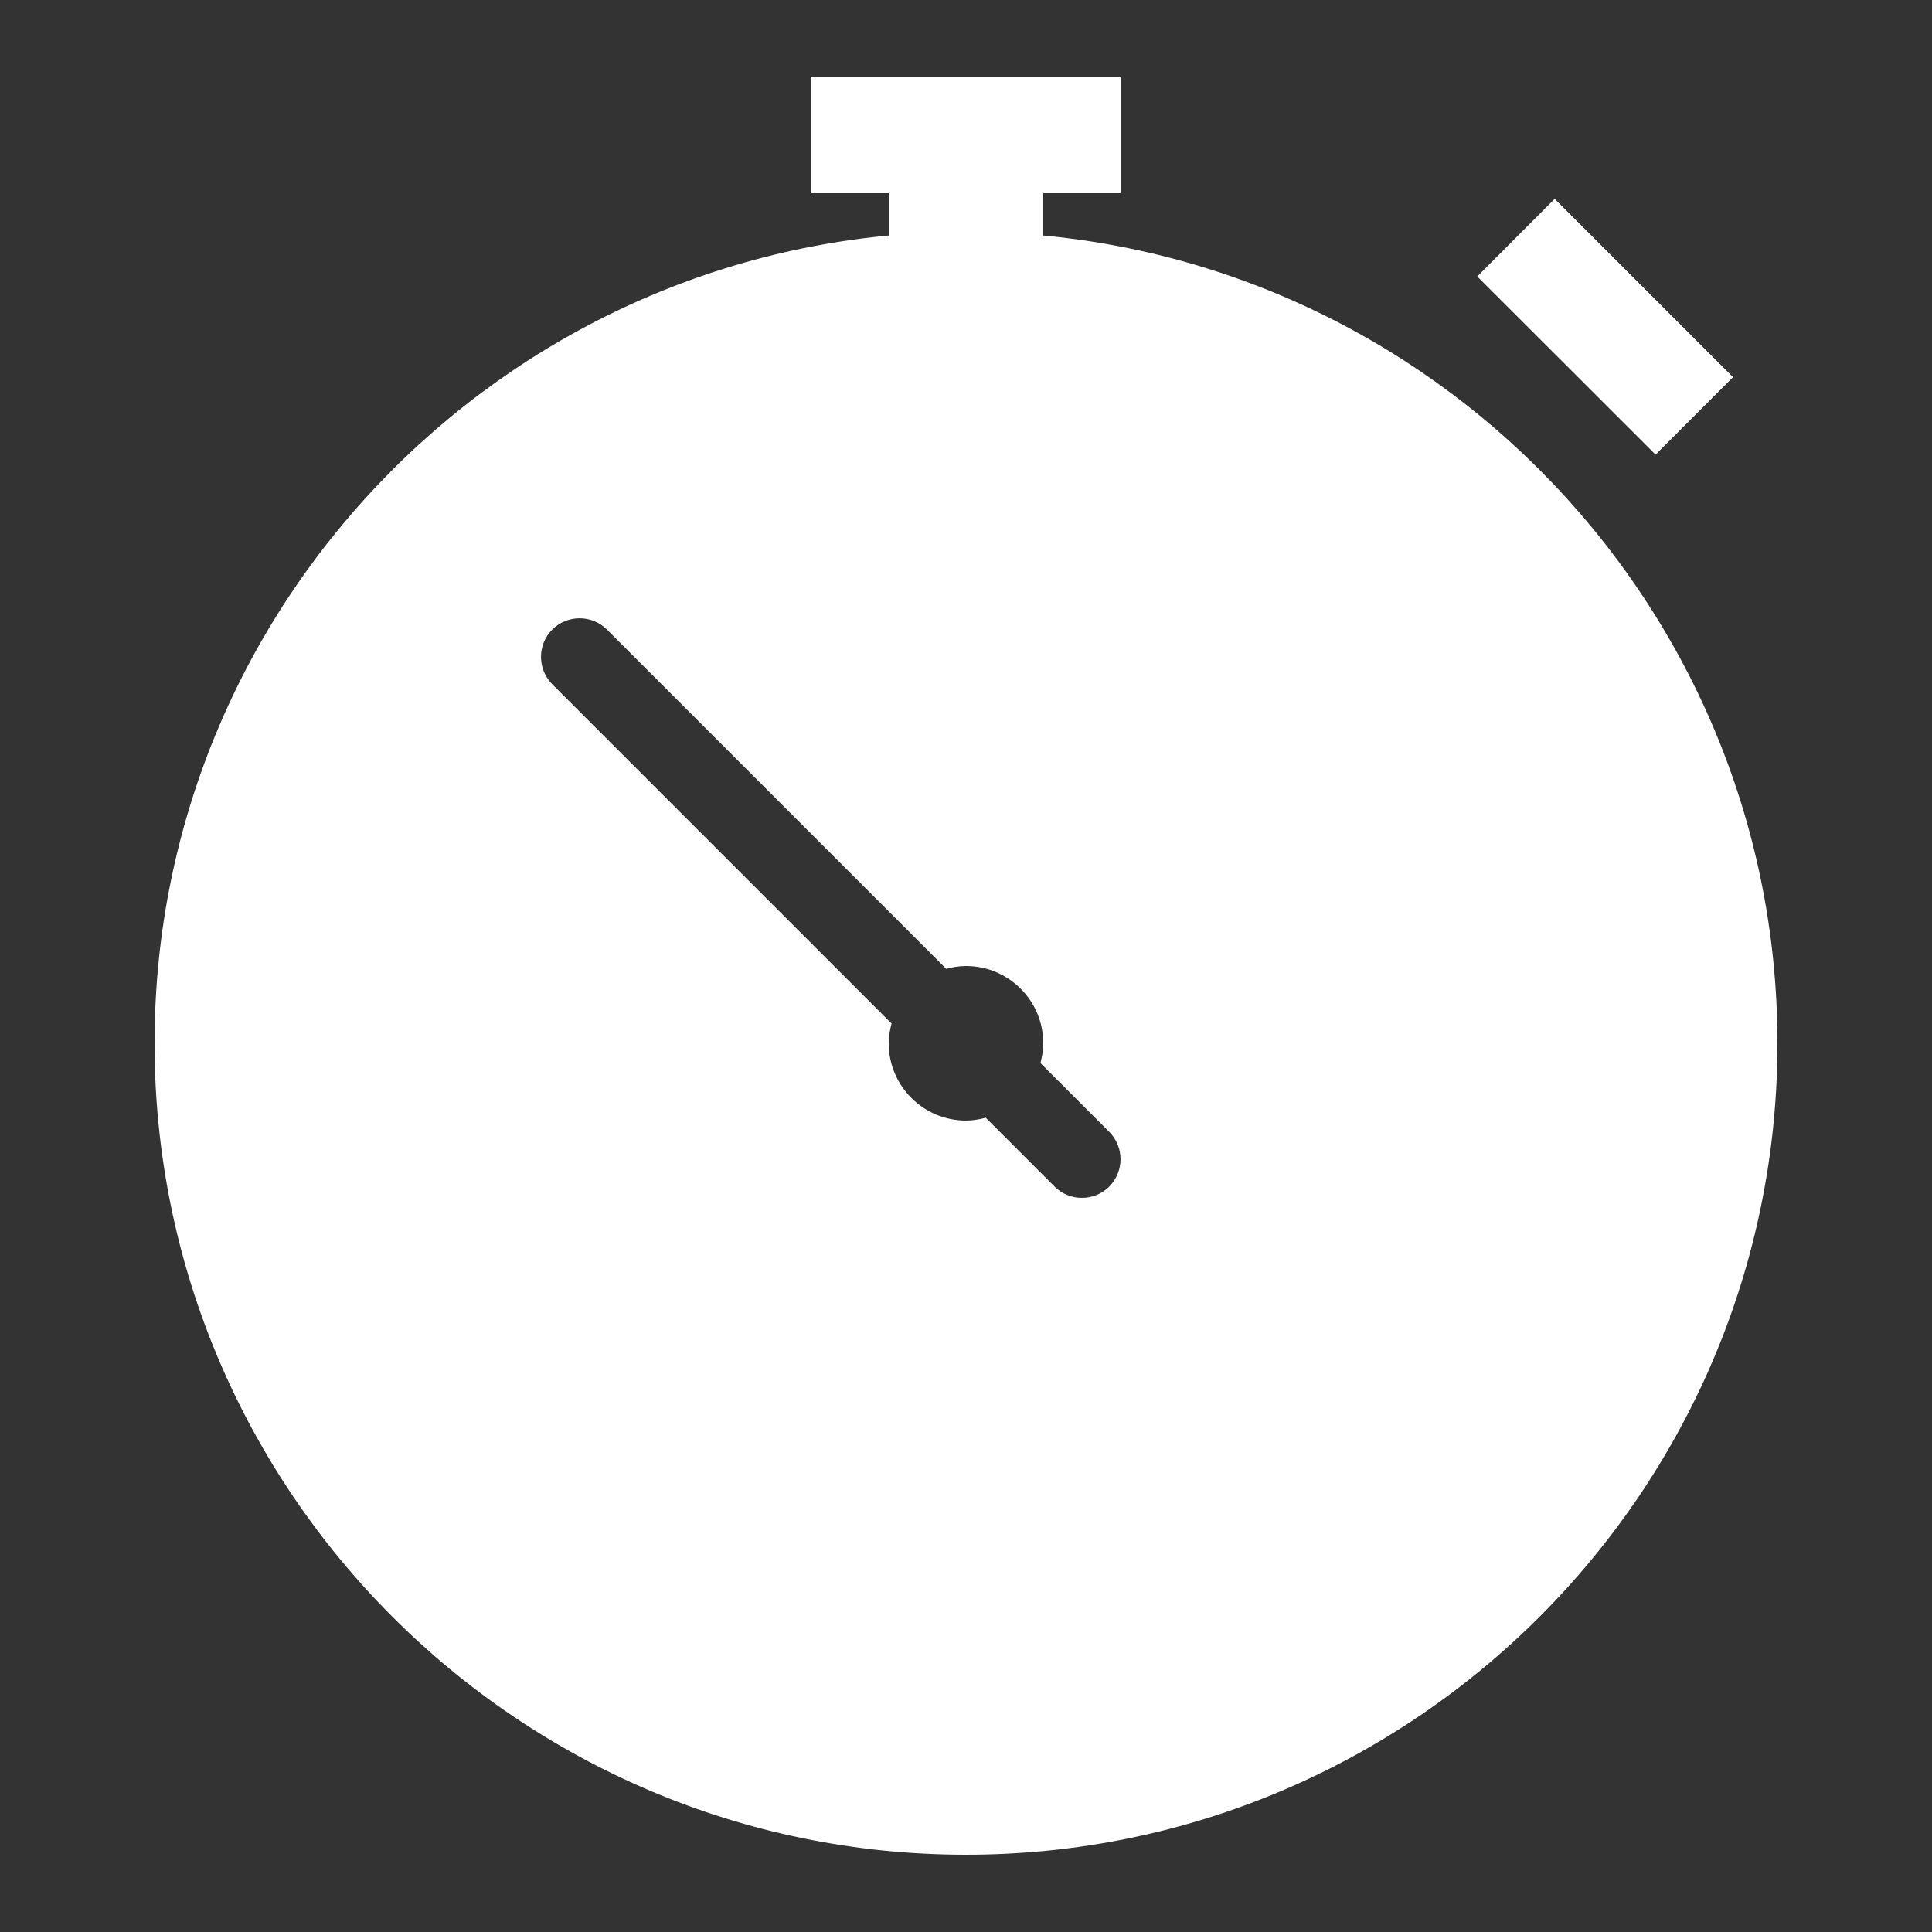 <?xml version="1.0" encoding="UTF-8"?> <svg xmlns="http://www.w3.org/2000/svg" width="13" height="13" viewBox="0 0 13 13" fill="none"><rect x="0" y="0" width="13" height="13" fill="#333333" stroke="none"/><path d="M6.5 1.56C3.489 1.56 1.04 4.01 1.04 7.02C1.04 10.031 3.489 12.48 6.5 12.48C9.511 12.48 11.96 10.031 11.96 7.02C11.96 4.01 9.511 1.56 6.5 1.56ZM7.464 7.984C7.413 8.035 7.347 8.06 7.28 8.06C7.213 8.06 7.147 8.035 7.096 7.984L6.633 7.521C6.59 7.532 6.546 7.54 6.5 7.54C6.213 7.54 5.98 7.307 5.98 7.02C5.98 6.974 5.988 6.93 5.999 6.887L3.716 4.604C3.615 4.502 3.615 4.338 3.716 4.236C3.818 4.135 3.982 4.135 4.084 4.236L6.367 6.519C6.41 6.508 6.454 6.5 6.5 6.5C6.787 6.5 7.02 6.733 7.02 7.02C7.02 7.066 7.012 7.11 7.001 7.153L7.464 7.616C7.565 7.718 7.565 7.882 7.464 7.984Z" fill="white"></path><path d="M5.98 0.78H7.02V1.851H5.98V0.78Z" fill="white"></path><path d="M5.46 0.52H7.54V1.3H5.46V0.52Z" fill="white"></path><path d="M9.94 1.86L10.461 1.338L11.661 2.538L11.14 3.059L9.94 1.86Z" fill="white"></path></svg> 
